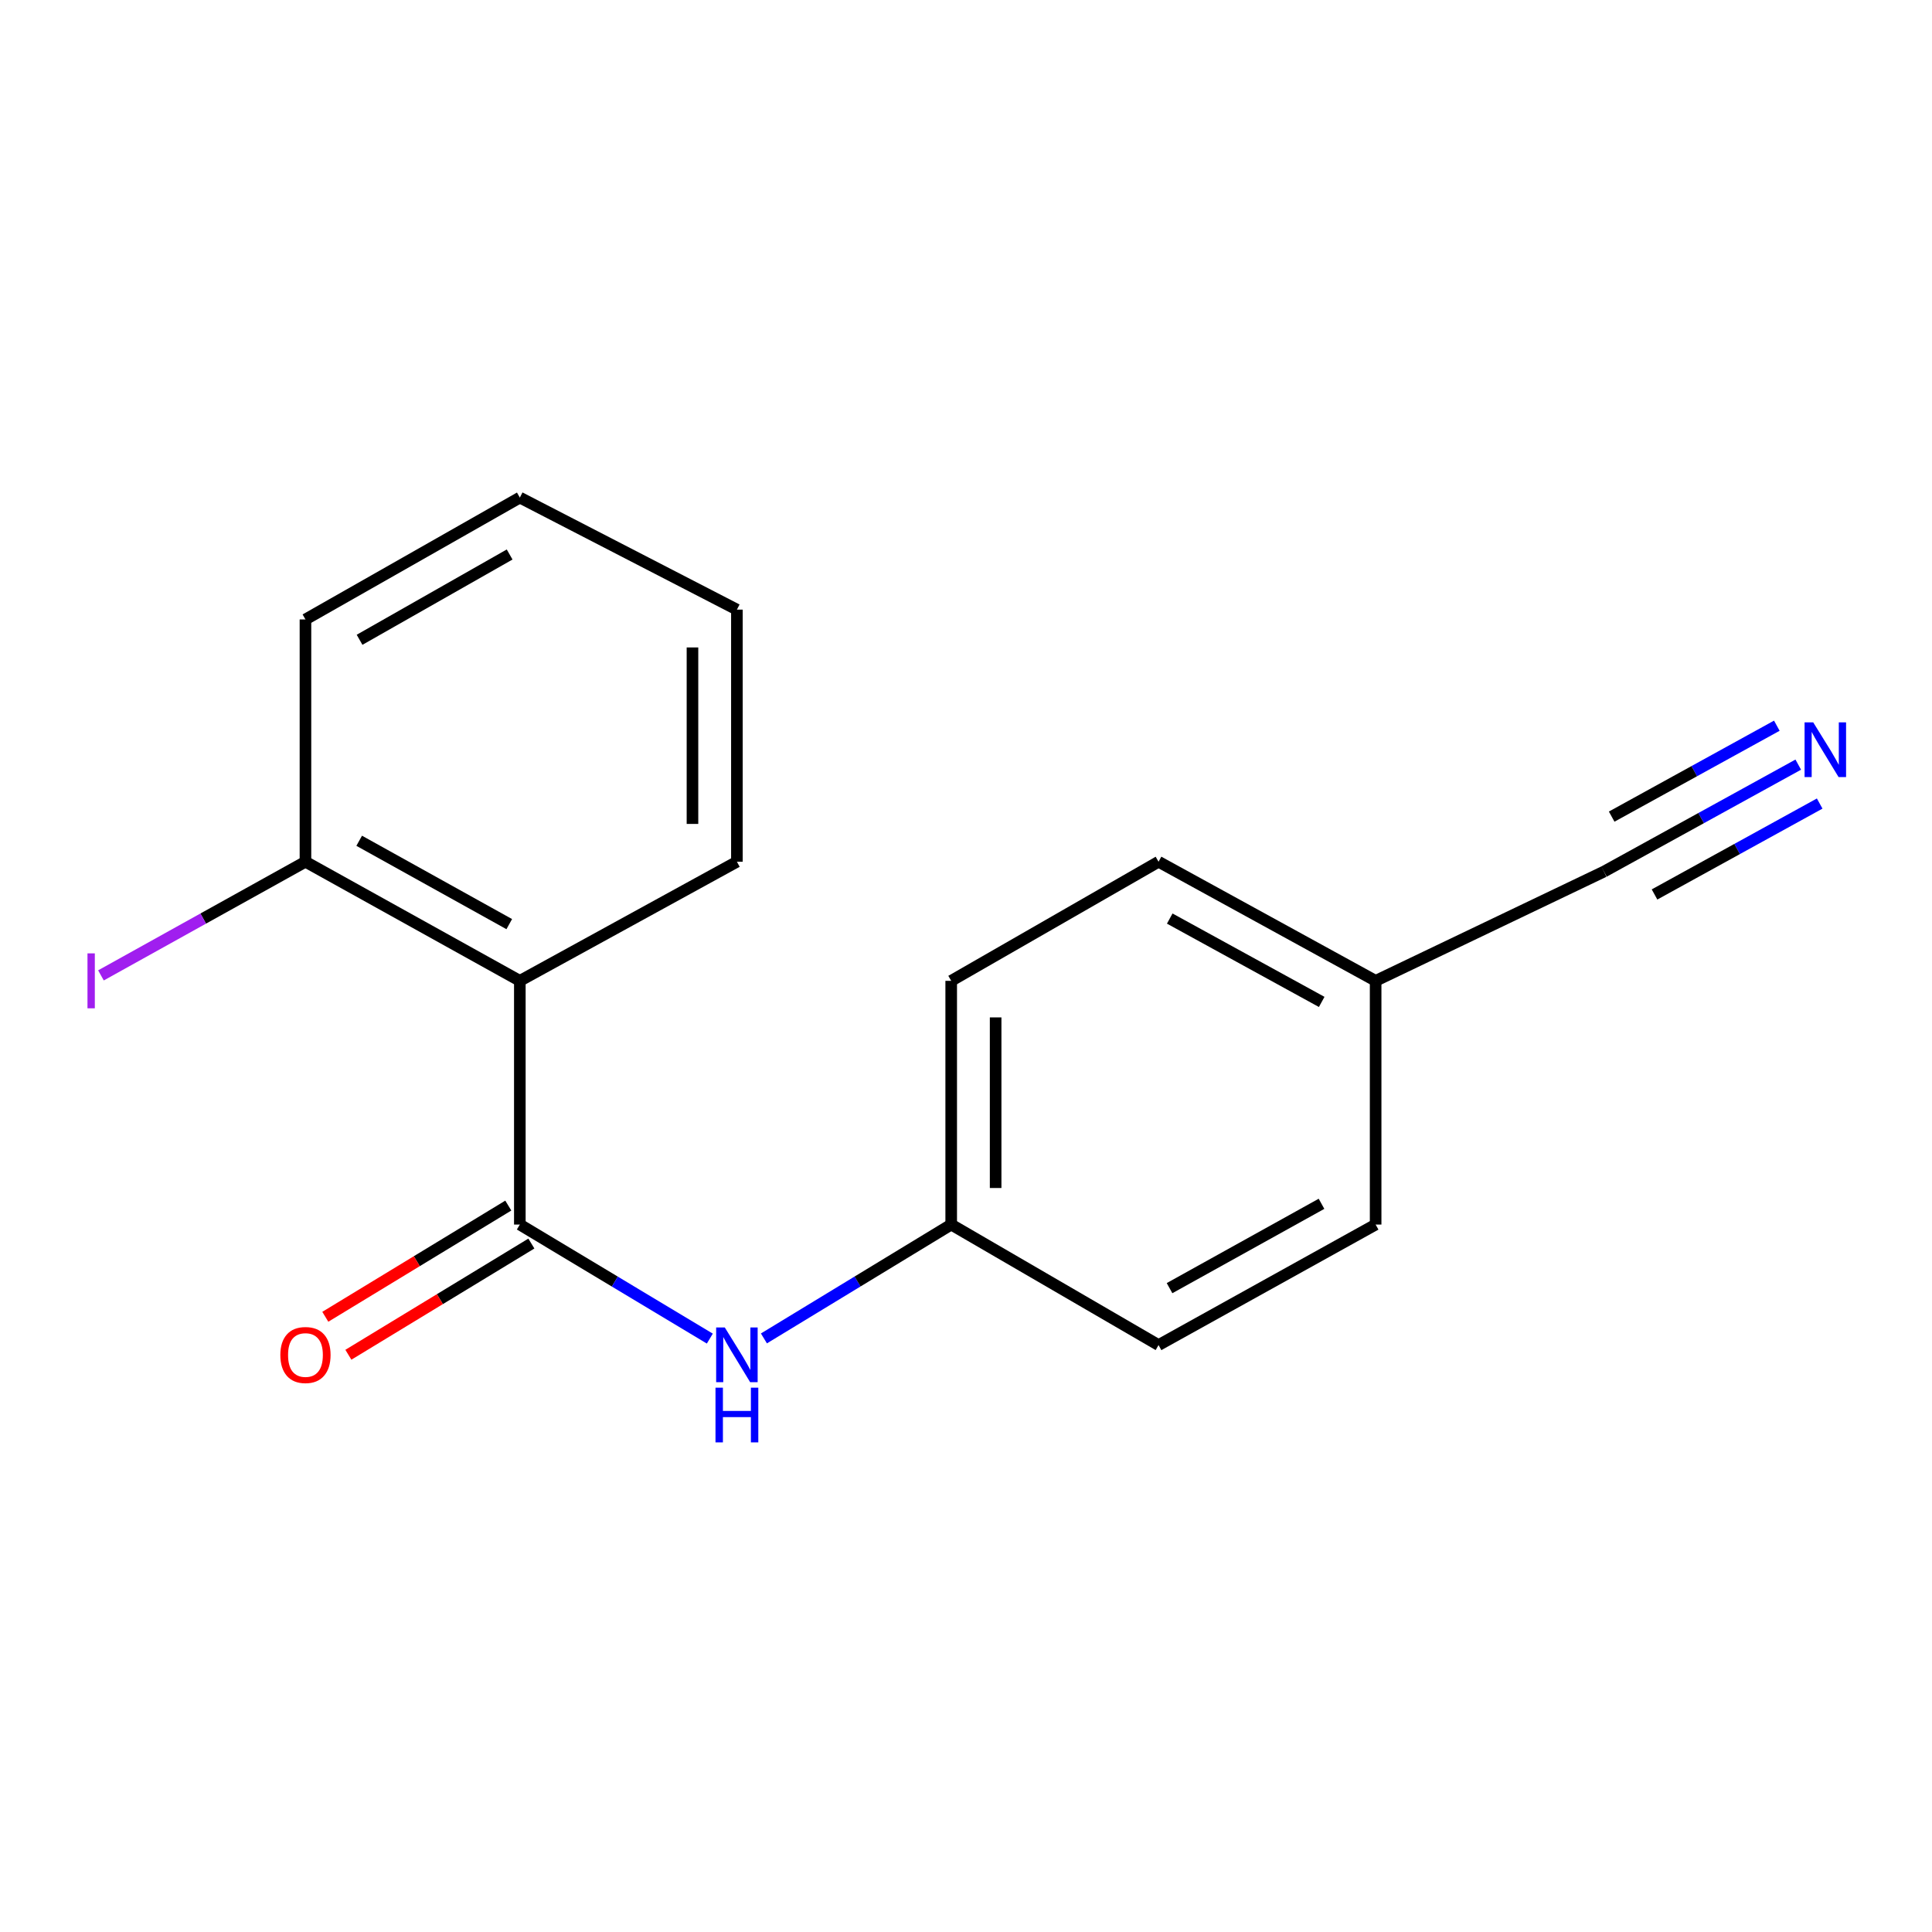 <?xml version='1.0' encoding='iso-8859-1'?>
<svg version='1.1' baseProfile='full'
              xmlns='http://www.w3.org/2000/svg'
                      xmlns:rdkit='http://www.rdkit.org/xml'
                      xmlns:xlink='http://www.w3.org/1999/xlink'
                  xml:space='preserve'
width='1000px' height='1000px' viewBox='0 0 1000 1000'>
<!-- END OF HEADER -->
<rect style='opacity:1.0;fill:#FFFFFF;stroke:none' width='1000' height='1000' x='0' y='0'> </rect>
<path class='bond-0' d='M 269.065,633.832 L 269.065,507.681' style='fill:none;fill-rule:evenodd;stroke:#000000;stroke-width:6px;stroke-linecap:butt;stroke-linejoin:miter;stroke-opacity:1' />
<path class='bond-1' d='M 269.065,633.832 L 318.234,663.343' style='fill:none;fill-rule:evenodd;stroke:#000000;stroke-width:6px;stroke-linecap:butt;stroke-linejoin:miter;stroke-opacity:1' />
<path class='bond-1' d='M 318.234,663.343 L 367.403,692.853' style='fill:none;fill-rule:evenodd;stroke:#0000FF;stroke-width:6px;stroke-linecap:butt;stroke-linejoin:miter;stroke-opacity:1' />
<path class='bond-5' d='M 263.093,624.006 L 215.736,652.786' style='fill:none;fill-rule:evenodd;stroke:#000000;stroke-width:6px;stroke-linecap:butt;stroke-linejoin:miter;stroke-opacity:1' />
<path class='bond-5' d='M 215.736,652.786 L 168.379,681.566' style='fill:none;fill-rule:evenodd;stroke:#FF0000;stroke-width:6px;stroke-linecap:butt;stroke-linejoin:miter;stroke-opacity:1' />
<path class='bond-5' d='M 275.037,643.659 L 227.679,672.438' style='fill:none;fill-rule:evenodd;stroke:#000000;stroke-width:6px;stroke-linecap:butt;stroke-linejoin:miter;stroke-opacity:1' />
<path class='bond-5' d='M 227.679,672.438 L 180.322,701.218' style='fill:none;fill-rule:evenodd;stroke:#FF0000;stroke-width:6px;stroke-linecap:butt;stroke-linejoin:miter;stroke-opacity:1' />
<path class='bond-4' d='M 269.065,507.681 L 158.104,446.036' style='fill:none;fill-rule:evenodd;stroke:#000000;stroke-width:6px;stroke-linecap:butt;stroke-linejoin:miter;stroke-opacity:1' />
<path class='bond-4' d='M 263.589,478.331 L 185.917,435.179' style='fill:none;fill-rule:evenodd;stroke:#000000;stroke-width:6px;stroke-linecap:butt;stroke-linejoin:miter;stroke-opacity:1' />
<path class='bond-9' d='M 269.065,507.681 L 381.419,446.036' style='fill:none;fill-rule:evenodd;stroke:#000000;stroke-width:6px;stroke-linecap:butt;stroke-linejoin:miter;stroke-opacity:1' />
<path class='bond-6' d='M 395.404,692.763 L 443.873,663.298' style='fill:none;fill-rule:evenodd;stroke:#0000FF;stroke-width:6px;stroke-linecap:butt;stroke-linejoin:miter;stroke-opacity:1' />
<path class='bond-6' d='M 443.873,663.298 L 492.341,633.832' style='fill:none;fill-rule:evenodd;stroke:#000000;stroke-width:6px;stroke-linecap:butt;stroke-linejoin:miter;stroke-opacity:1' />
<path class='bond-2' d='M 930.774,395.77 L 880.49,423.452' style='fill:none;fill-rule:evenodd;stroke:#0000FF;stroke-width:6px;stroke-linecap:butt;stroke-linejoin:miter;stroke-opacity:1' />
<path class='bond-2' d='M 880.49,423.452 L 830.207,451.133' style='fill:none;fill-rule:evenodd;stroke:#000000;stroke-width:6px;stroke-linecap:butt;stroke-linejoin:miter;stroke-opacity:1' />
<path class='bond-2' d='M 919.683,375.624 L 876.942,399.153' style='fill:none;fill-rule:evenodd;stroke:#0000FF;stroke-width:6px;stroke-linecap:butt;stroke-linejoin:miter;stroke-opacity:1' />
<path class='bond-2' d='M 876.942,399.153 L 834.201,422.683' style='fill:none;fill-rule:evenodd;stroke:#000000;stroke-width:6px;stroke-linecap:butt;stroke-linejoin:miter;stroke-opacity:1' />
<path class='bond-2' d='M 941.864,415.916 L 899.123,439.445' style='fill:none;fill-rule:evenodd;stroke:#0000FF;stroke-width:6px;stroke-linecap:butt;stroke-linejoin:miter;stroke-opacity:1' />
<path class='bond-2' d='M 899.123,439.445 L 856.382,462.975' style='fill:none;fill-rule:evenodd;stroke:#000000;stroke-width:6px;stroke-linecap:butt;stroke-linejoin:miter;stroke-opacity:1' />
<path class='bond-3' d='M 830.207,451.133 L 712.027,507.681' style='fill:none;fill-rule:evenodd;stroke:#000000;stroke-width:6px;stroke-linecap:butt;stroke-linejoin:miter;stroke-opacity:1' />
<path class='bond-8' d='M 158.104,446.036 L 105.179,475.449' style='fill:none;fill-rule:evenodd;stroke:#000000;stroke-width:6px;stroke-linecap:butt;stroke-linejoin:miter;stroke-opacity:1' />
<path class='bond-8' d='M 105.179,475.449 L 52.254,504.861' style='fill:none;fill-rule:evenodd;stroke:#A01EEF;stroke-width:6px;stroke-linecap:butt;stroke-linejoin:miter;stroke-opacity:1' />
<path class='bond-14' d='M 158.104,446.036 L 158.104,320.625' style='fill:none;fill-rule:evenodd;stroke:#000000;stroke-width:6px;stroke-linecap:butt;stroke-linejoin:miter;stroke-opacity:1' />
<path class='bond-10' d='M 492.341,633.832 L 599.661,696.206' style='fill:none;fill-rule:evenodd;stroke:#000000;stroke-width:6px;stroke-linecap:butt;stroke-linejoin:miter;stroke-opacity:1' />
<path class='bond-11' d='M 492.341,633.832 L 492.341,507.681' style='fill:none;fill-rule:evenodd;stroke:#000000;stroke-width:6px;stroke-linecap:butt;stroke-linejoin:miter;stroke-opacity:1' />
<path class='bond-11' d='M 515.338,614.91 L 515.338,526.603' style='fill:none;fill-rule:evenodd;stroke:#000000;stroke-width:6px;stroke-linecap:butt;stroke-linejoin:miter;stroke-opacity:1' />
<path class='bond-7' d='M 712.027,507.681 L 599.661,446.036' style='fill:none;fill-rule:evenodd;stroke:#000000;stroke-width:6px;stroke-linecap:butt;stroke-linejoin:miter;stroke-opacity:1' />
<path class='bond-7' d='M 684.111,518.596 L 605.455,475.445' style='fill:none;fill-rule:evenodd;stroke:#000000;stroke-width:6px;stroke-linecap:butt;stroke-linejoin:miter;stroke-opacity:1' />
<path class='bond-17' d='M 712.027,507.681 L 712.027,633.832' style='fill:none;fill-rule:evenodd;stroke:#000000;stroke-width:6px;stroke-linecap:butt;stroke-linejoin:miter;stroke-opacity:1' />
<path class='bond-15' d='M 381.419,446.036 L 381.419,315.54' style='fill:none;fill-rule:evenodd;stroke:#000000;stroke-width:6px;stroke-linecap:butt;stroke-linejoin:miter;stroke-opacity:1' />
<path class='bond-15' d='M 358.422,426.461 L 358.422,335.114' style='fill:none;fill-rule:evenodd;stroke:#000000;stroke-width:6px;stroke-linecap:butt;stroke-linejoin:miter;stroke-opacity:1' />
<path class='bond-12' d='M 599.661,696.206 L 712.027,633.832' style='fill:none;fill-rule:evenodd;stroke:#000000;stroke-width:6px;stroke-linecap:butt;stroke-linejoin:miter;stroke-opacity:1' />
<path class='bond-12' d='M 605.355,666.742 L 684.011,623.081' style='fill:none;fill-rule:evenodd;stroke:#000000;stroke-width:6px;stroke-linecap:butt;stroke-linejoin:miter;stroke-opacity:1' />
<path class='bond-13' d='M 492.341,507.681 L 599.661,446.036' style='fill:none;fill-rule:evenodd;stroke:#000000;stroke-width:6px;stroke-linecap:butt;stroke-linejoin:miter;stroke-opacity:1' />
<path class='bond-18' d='M 158.104,320.625 L 269.065,257.549' style='fill:none;fill-rule:evenodd;stroke:#000000;stroke-width:6px;stroke-linecap:butt;stroke-linejoin:miter;stroke-opacity:1' />
<path class='bond-18' d='M 186.113,331.156 L 263.786,287.003' style='fill:none;fill-rule:evenodd;stroke:#000000;stroke-width:6px;stroke-linecap:butt;stroke-linejoin:miter;stroke-opacity:1' />
<path class='bond-16' d='M 381.419,315.54 L 269.065,257.549' style='fill:none;fill-rule:evenodd;stroke:#000000;stroke-width:6px;stroke-linecap:butt;stroke-linejoin:miter;stroke-opacity:1' />
<path  class='atom-2' d='M 375.159 687.105
L 384.439 702.105
Q 385.359 703.585, 386.839 706.265
Q 388.319 708.945, 388.399 709.105
L 388.399 687.105
L 392.159 687.105
L 392.159 715.425
L 388.279 715.425
L 378.319 699.025
Q 377.159 697.105, 375.919 694.905
Q 374.719 692.705, 374.359 692.025
L 374.359 715.425
L 370.679 715.425
L 370.679 687.105
L 375.159 687.105
' fill='#0000FF'/>
<path  class='atom-2' d='M 370.339 718.257
L 374.179 718.257
L 374.179 730.297
L 388.659 730.297
L 388.659 718.257
L 392.499 718.257
L 392.499 746.577
L 388.659 746.577
L 388.659 733.497
L 374.179 733.497
L 374.179 746.577
L 370.339 746.577
L 370.339 718.257
' fill='#0000FF'/>
<path  class='atom-3' d='M 938.523 373.897
L 947.803 388.897
Q 948.723 390.377, 950.203 393.057
Q 951.683 395.737, 951.763 395.897
L 951.763 373.897
L 955.523 373.897
L 955.523 402.217
L 951.643 402.217
L 941.683 385.817
Q 940.523 383.897, 939.283 381.697
Q 938.083 379.497, 937.723 378.817
L 937.723 402.217
L 934.043 402.217
L 934.043 373.897
L 938.523 373.897
' fill='#0000FF'/>
<path  class='atom-6' d='M 145.104 701.345
Q 145.104 694.545, 148.464 690.745
Q 151.824 686.945, 158.104 686.945
Q 164.384 686.945, 167.744 690.745
Q 171.104 694.545, 171.104 701.345
Q 171.104 708.225, 167.704 712.145
Q 164.304 716.025, 158.104 716.025
Q 151.864 716.025, 148.464 712.145
Q 145.104 708.265, 145.104 701.345
M 158.104 712.825
Q 162.424 712.825, 164.744 709.945
Q 167.104 707.025, 167.104 701.345
Q 167.104 695.785, 164.744 692.985
Q 162.424 690.145, 158.104 690.145
Q 153.784 690.145, 151.424 692.945
Q 149.104 695.745, 149.104 701.345
Q 149.104 707.065, 151.424 709.945
Q 153.784 712.825, 158.104 712.825
' fill='#FF0000'/>
<path  class='atom-9' d='M 45.282 493.461
L 49.081 493.461
L 49.081 521.901
L 45.282 521.901
L 45.282 493.461
' fill='#A01EEF'/>
</svg>
